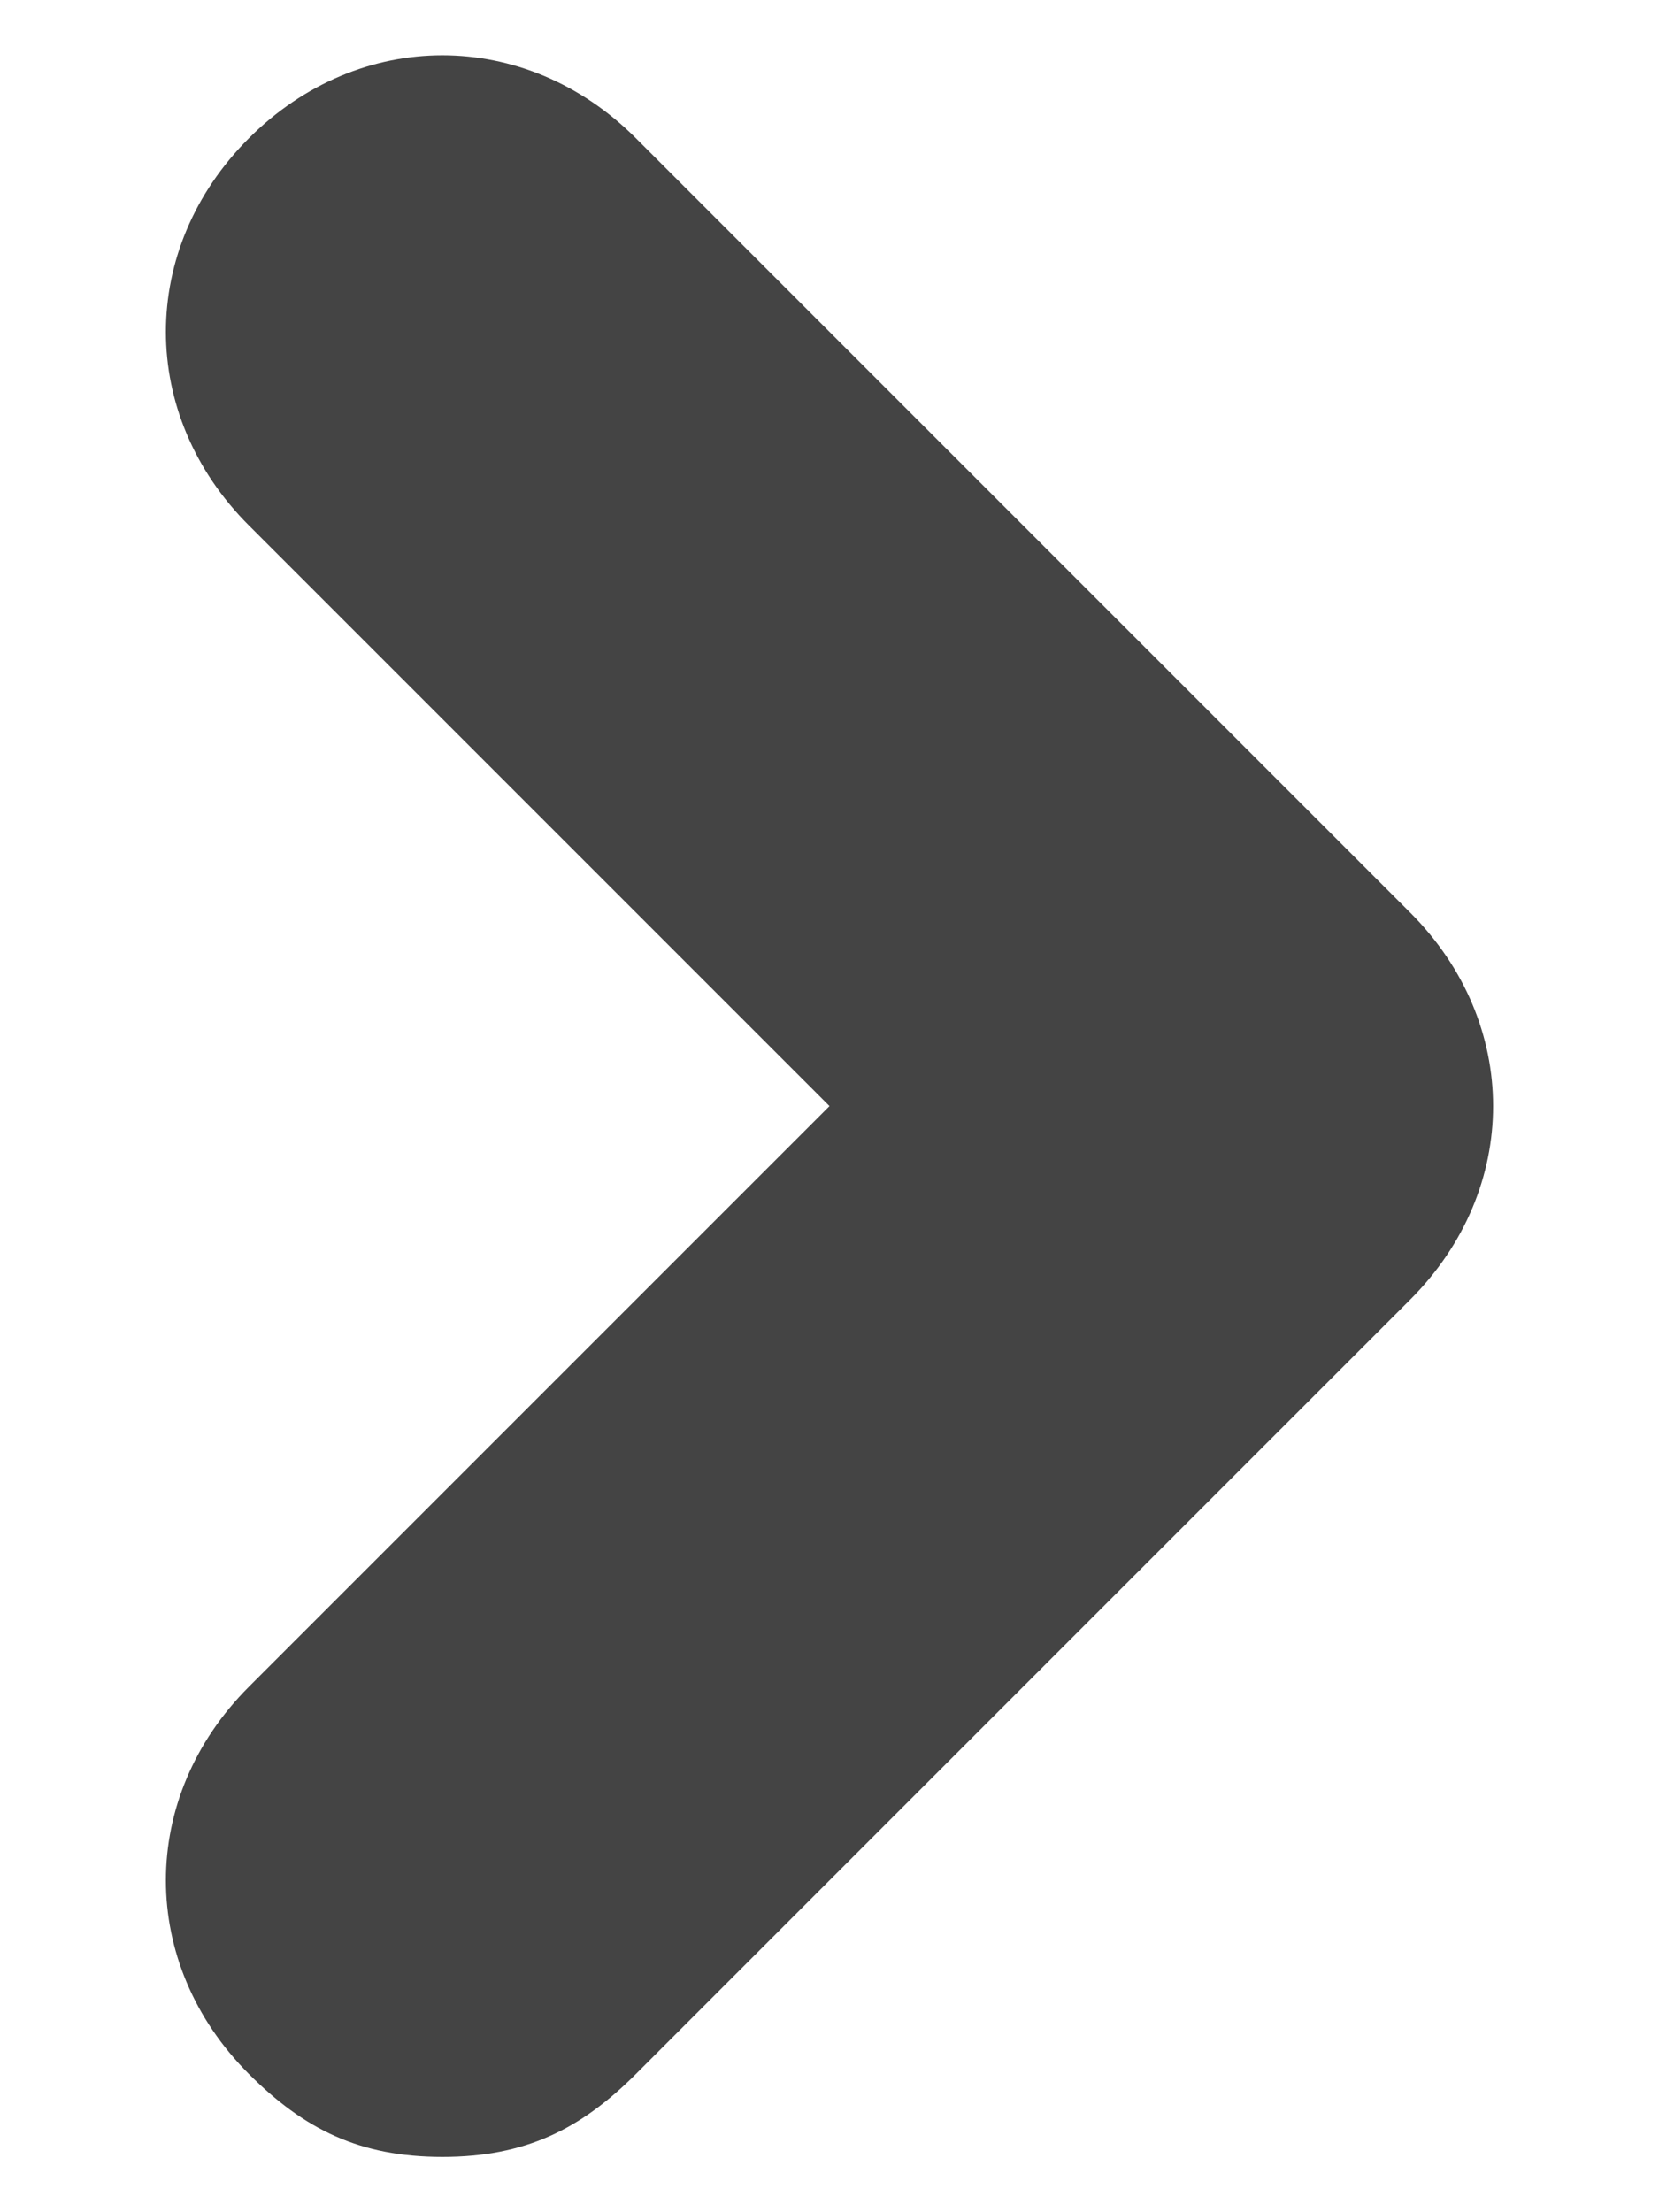 <?xml version="1.0" encoding="utf-8"?>
<!-- Generator: Adobe Illustrator 26.3.1, SVG Export Plug-In . SVG Version: 6.00 Build 0)  -->
<svg version="1.1" id="レイヤー_1" xmlns="http://www.w3.org/2000/svg" xmlns:xlink="http://www.w3.org/1999/xlink" x="0px"
	 y="0px" viewBox="0 0 6 8" style="enable-background:new 0 0 6 8;" xml:space="preserve">
<style type="text/css">
	.st0{fill:#444444;}
</style>
<path class="st0" d="M1.6,7.8c-0.3,0-0.5-0.1-0.7-0.3c-0.4-0.4-0.4-1,0-1.4L3,4L0.9,1.9c-0.4-0.4-0.4-1,0-1.4s1-0.4,1.4,0l2.8,2.8
	c0.4,0.4,0.4,1,0,1.4L2.3,7.5C2.1,7.7,1.9,7.8,1.6,7.8z"/>
</svg>
